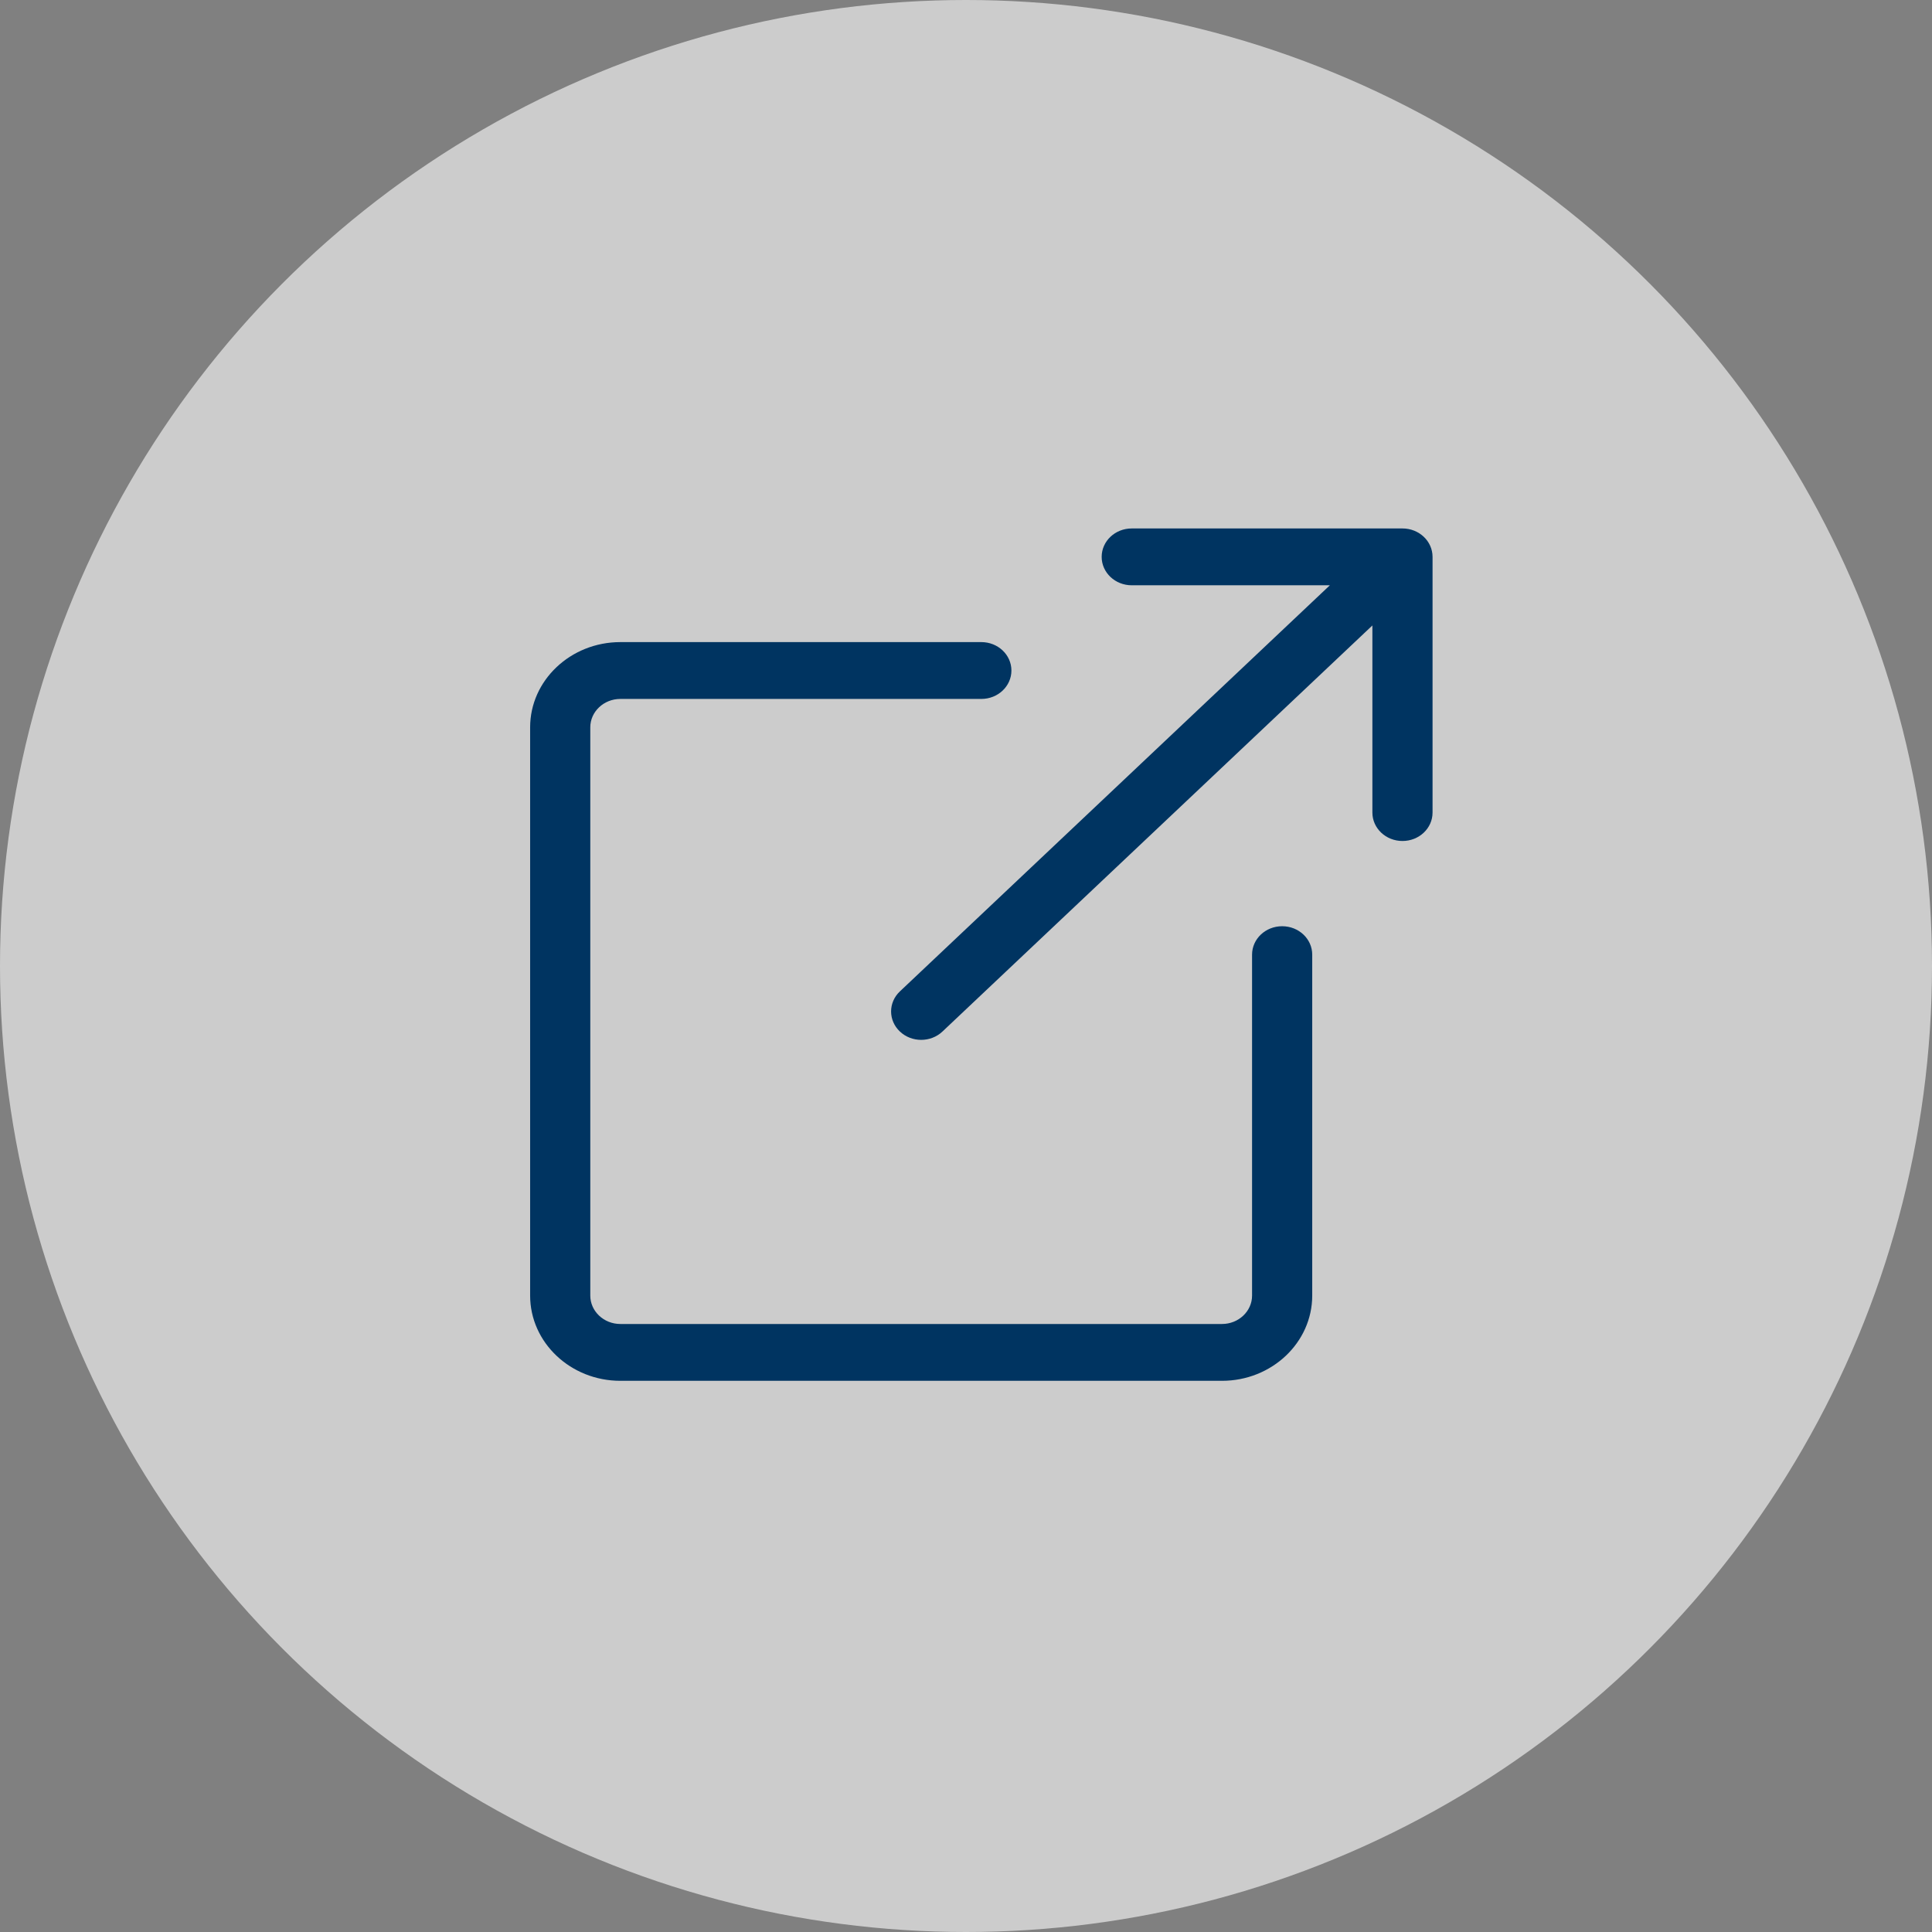 <svg xmlns="http://www.w3.org/2000/svg" width="150" height="150" viewBox="0 0 150 150" fill="none"><rect x="0" y="0" width="150" height="150" fill="#808080" stroke="none"/><circle cx="75" cy="75" r="75" fill="white" fill-opacity="0.6"></circle><path d="M111.223 43.235V63.088C111.223 64.308 110.179 65.294 108.888 65.294C107.597 65.294 106.552 64.308 106.552 63.088V48.56L73.171 80.089C72.715 80.52 72.117 80.735 71.52 80.735C70.923 80.735 70.325 80.52 69.869 80.089C68.956 79.227 68.956 77.831 69.869 76.97L103.25 45.441H87.868C86.577 45.441 85.533 44.455 85.533 43.235C85.533 42.016 86.577 41.029 87.868 41.029H108.888C110.179 41.029 111.223 42.016 111.223 43.235ZM101.881 100.588V74.118C101.881 72.898 100.837 71.912 99.546 71.912C98.255 71.912 97.21 72.898 97.21 74.118V100.588C97.21 101.805 96.163 102.794 94.875 102.794H48.165C46.877 102.794 45.83 101.805 45.83 100.588V56.471C45.83 55.254 46.877 54.265 48.165 54.265H76.191C77.482 54.265 78.526 53.278 78.526 52.059C78.526 50.84 77.482 49.853 76.191 49.853H48.165C44.302 49.853 41.159 52.822 41.159 56.471V100.588C41.159 104.237 44.302 107.206 48.165 107.206H94.875C98.738 107.206 101.881 104.237 101.881 100.588Z" fill="#003461"></path></svg>